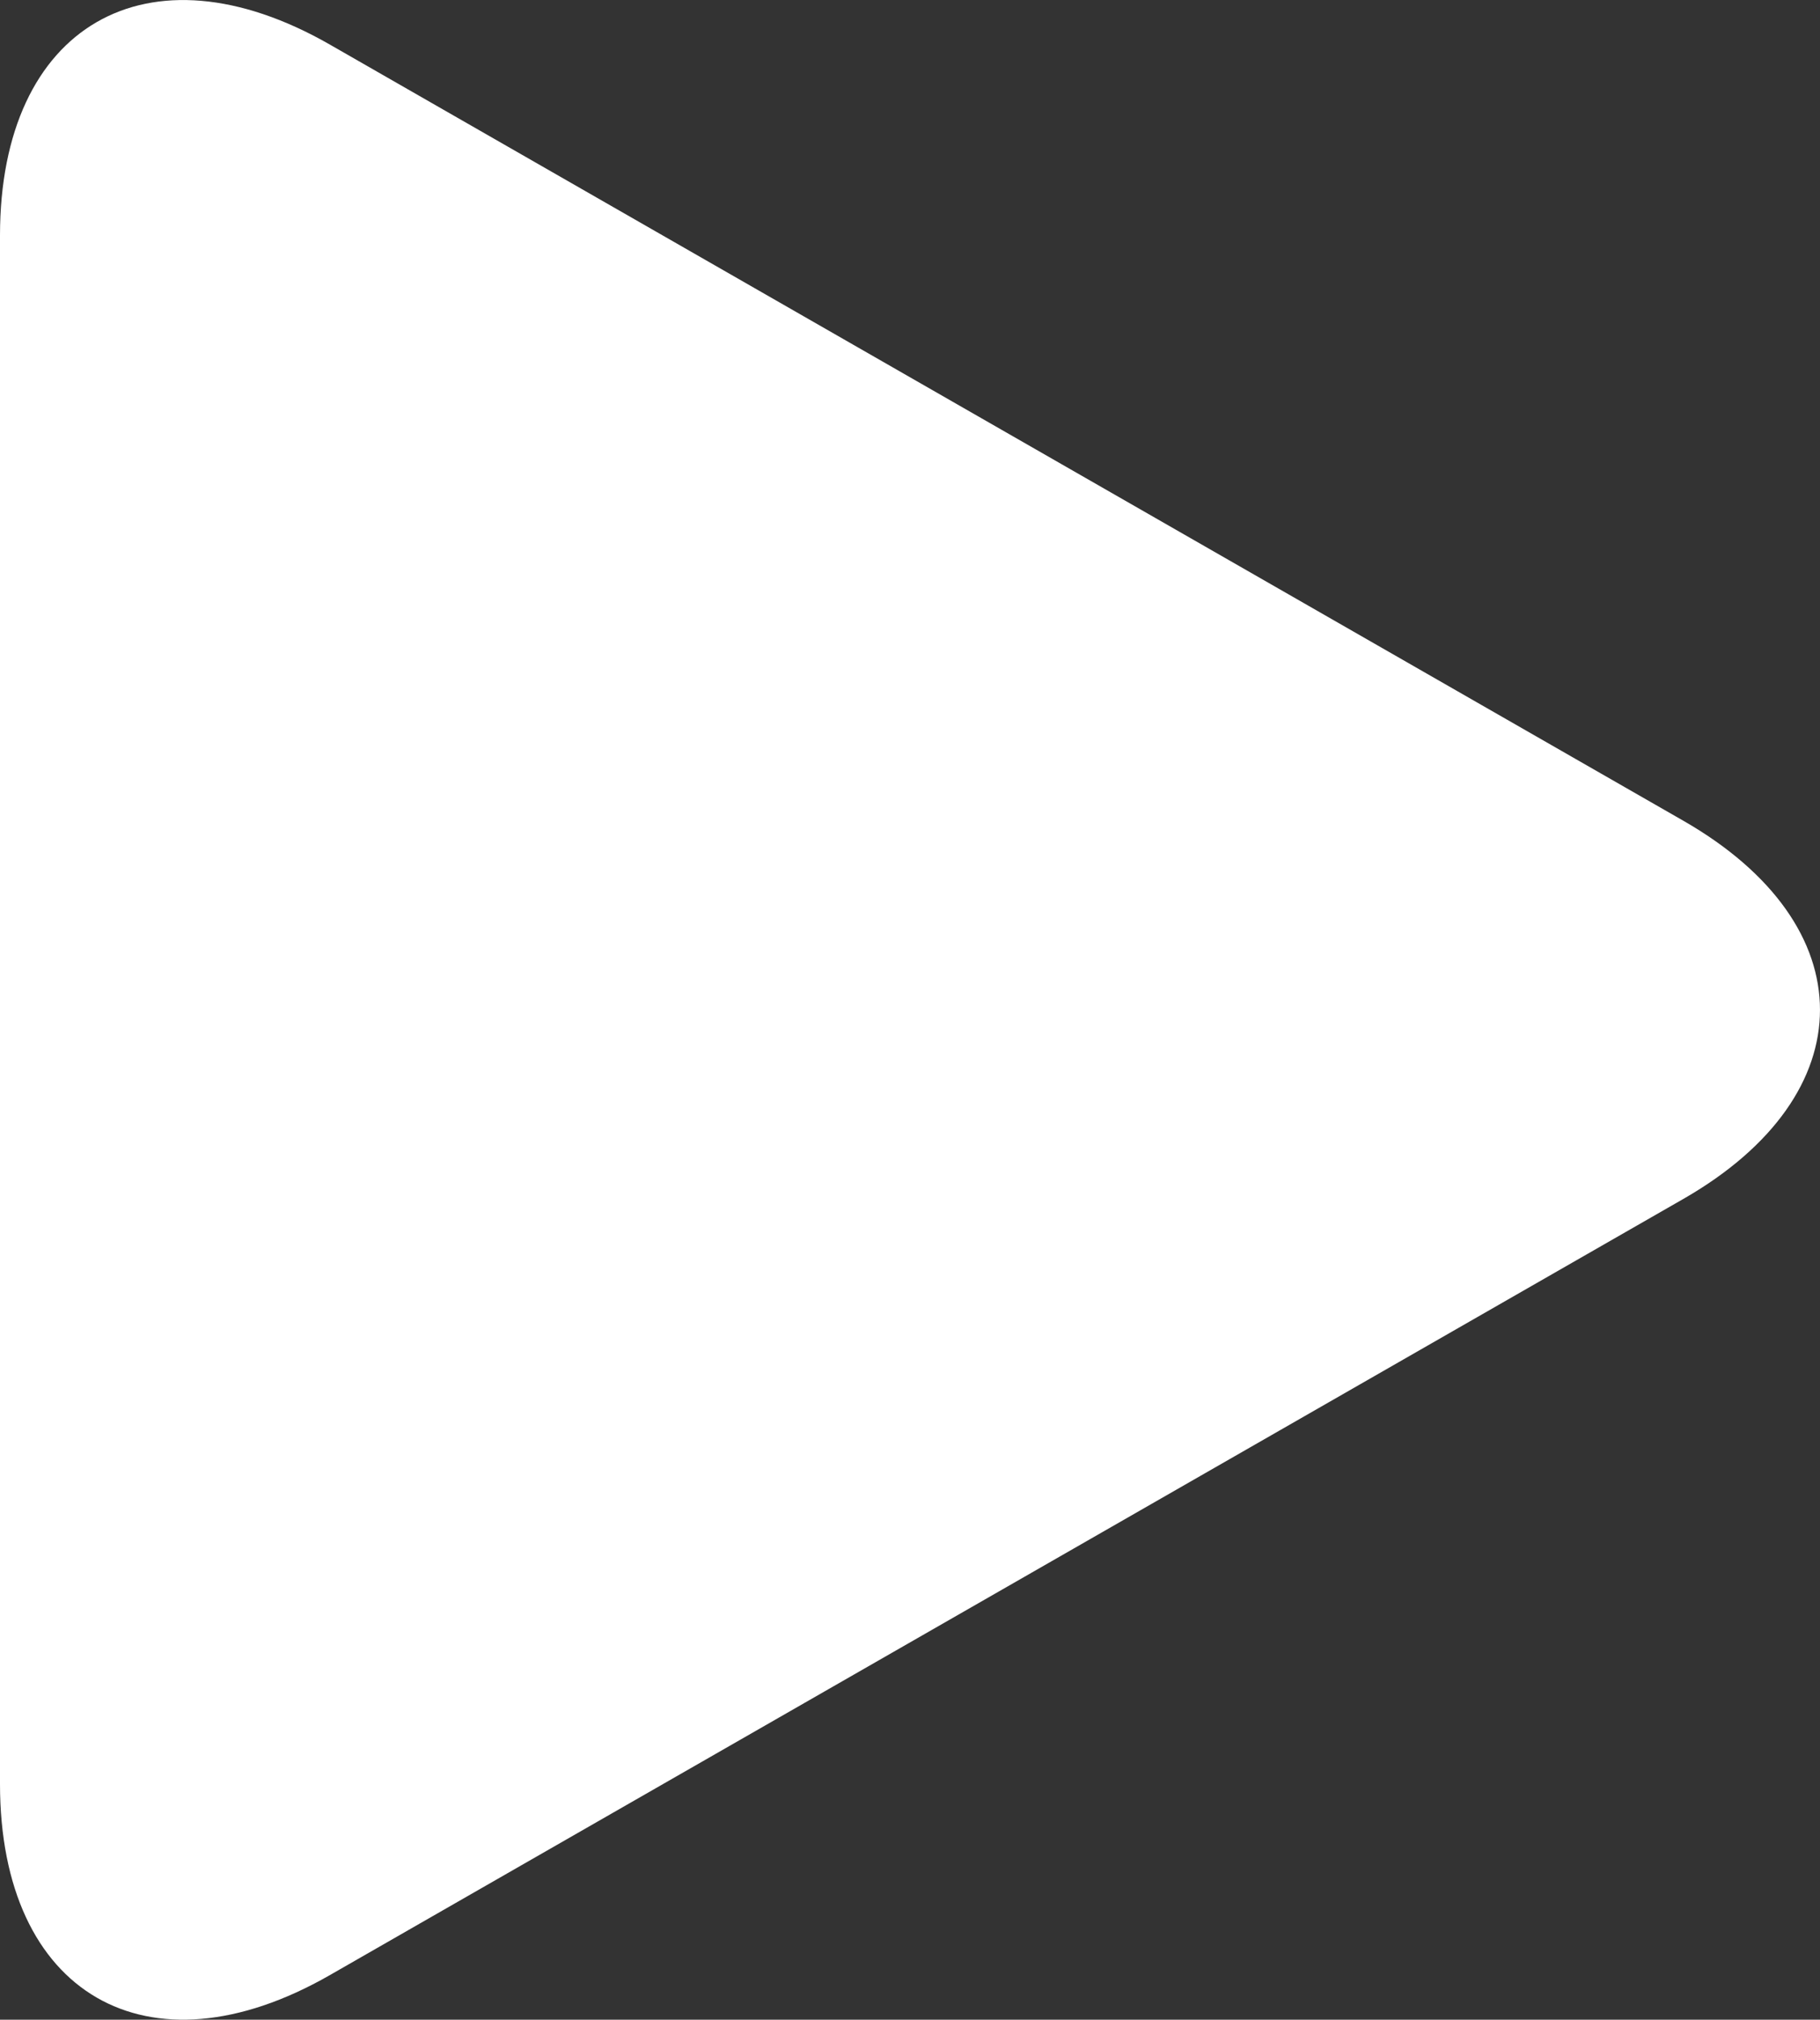 <svg xmlns="http://www.w3.org/2000/svg" xmlns:xlink="http://www.w3.org/1999/xlink" width="21.306" height="23.646" viewBox="0 0 21.306 23.646"><rect x="0" y="0" width="21.306" height="23.646" fill="#333333" stroke="none"/><defs><clipPath id="a"><rect width="21.306" height="23.646" fill="#fff"/></clipPath></defs><g clip-path="url(#a)"><path d="M3.86.521C1.728-.7,0,.3,0,2.757v18.13c0,2.459,1.728,3.46,3.86,2.238l15.846-9.088c2.133-1.223,2.133-3.205,0-4.428Z" transform="translate(0 0)" fill="#fff"/></g></svg>
